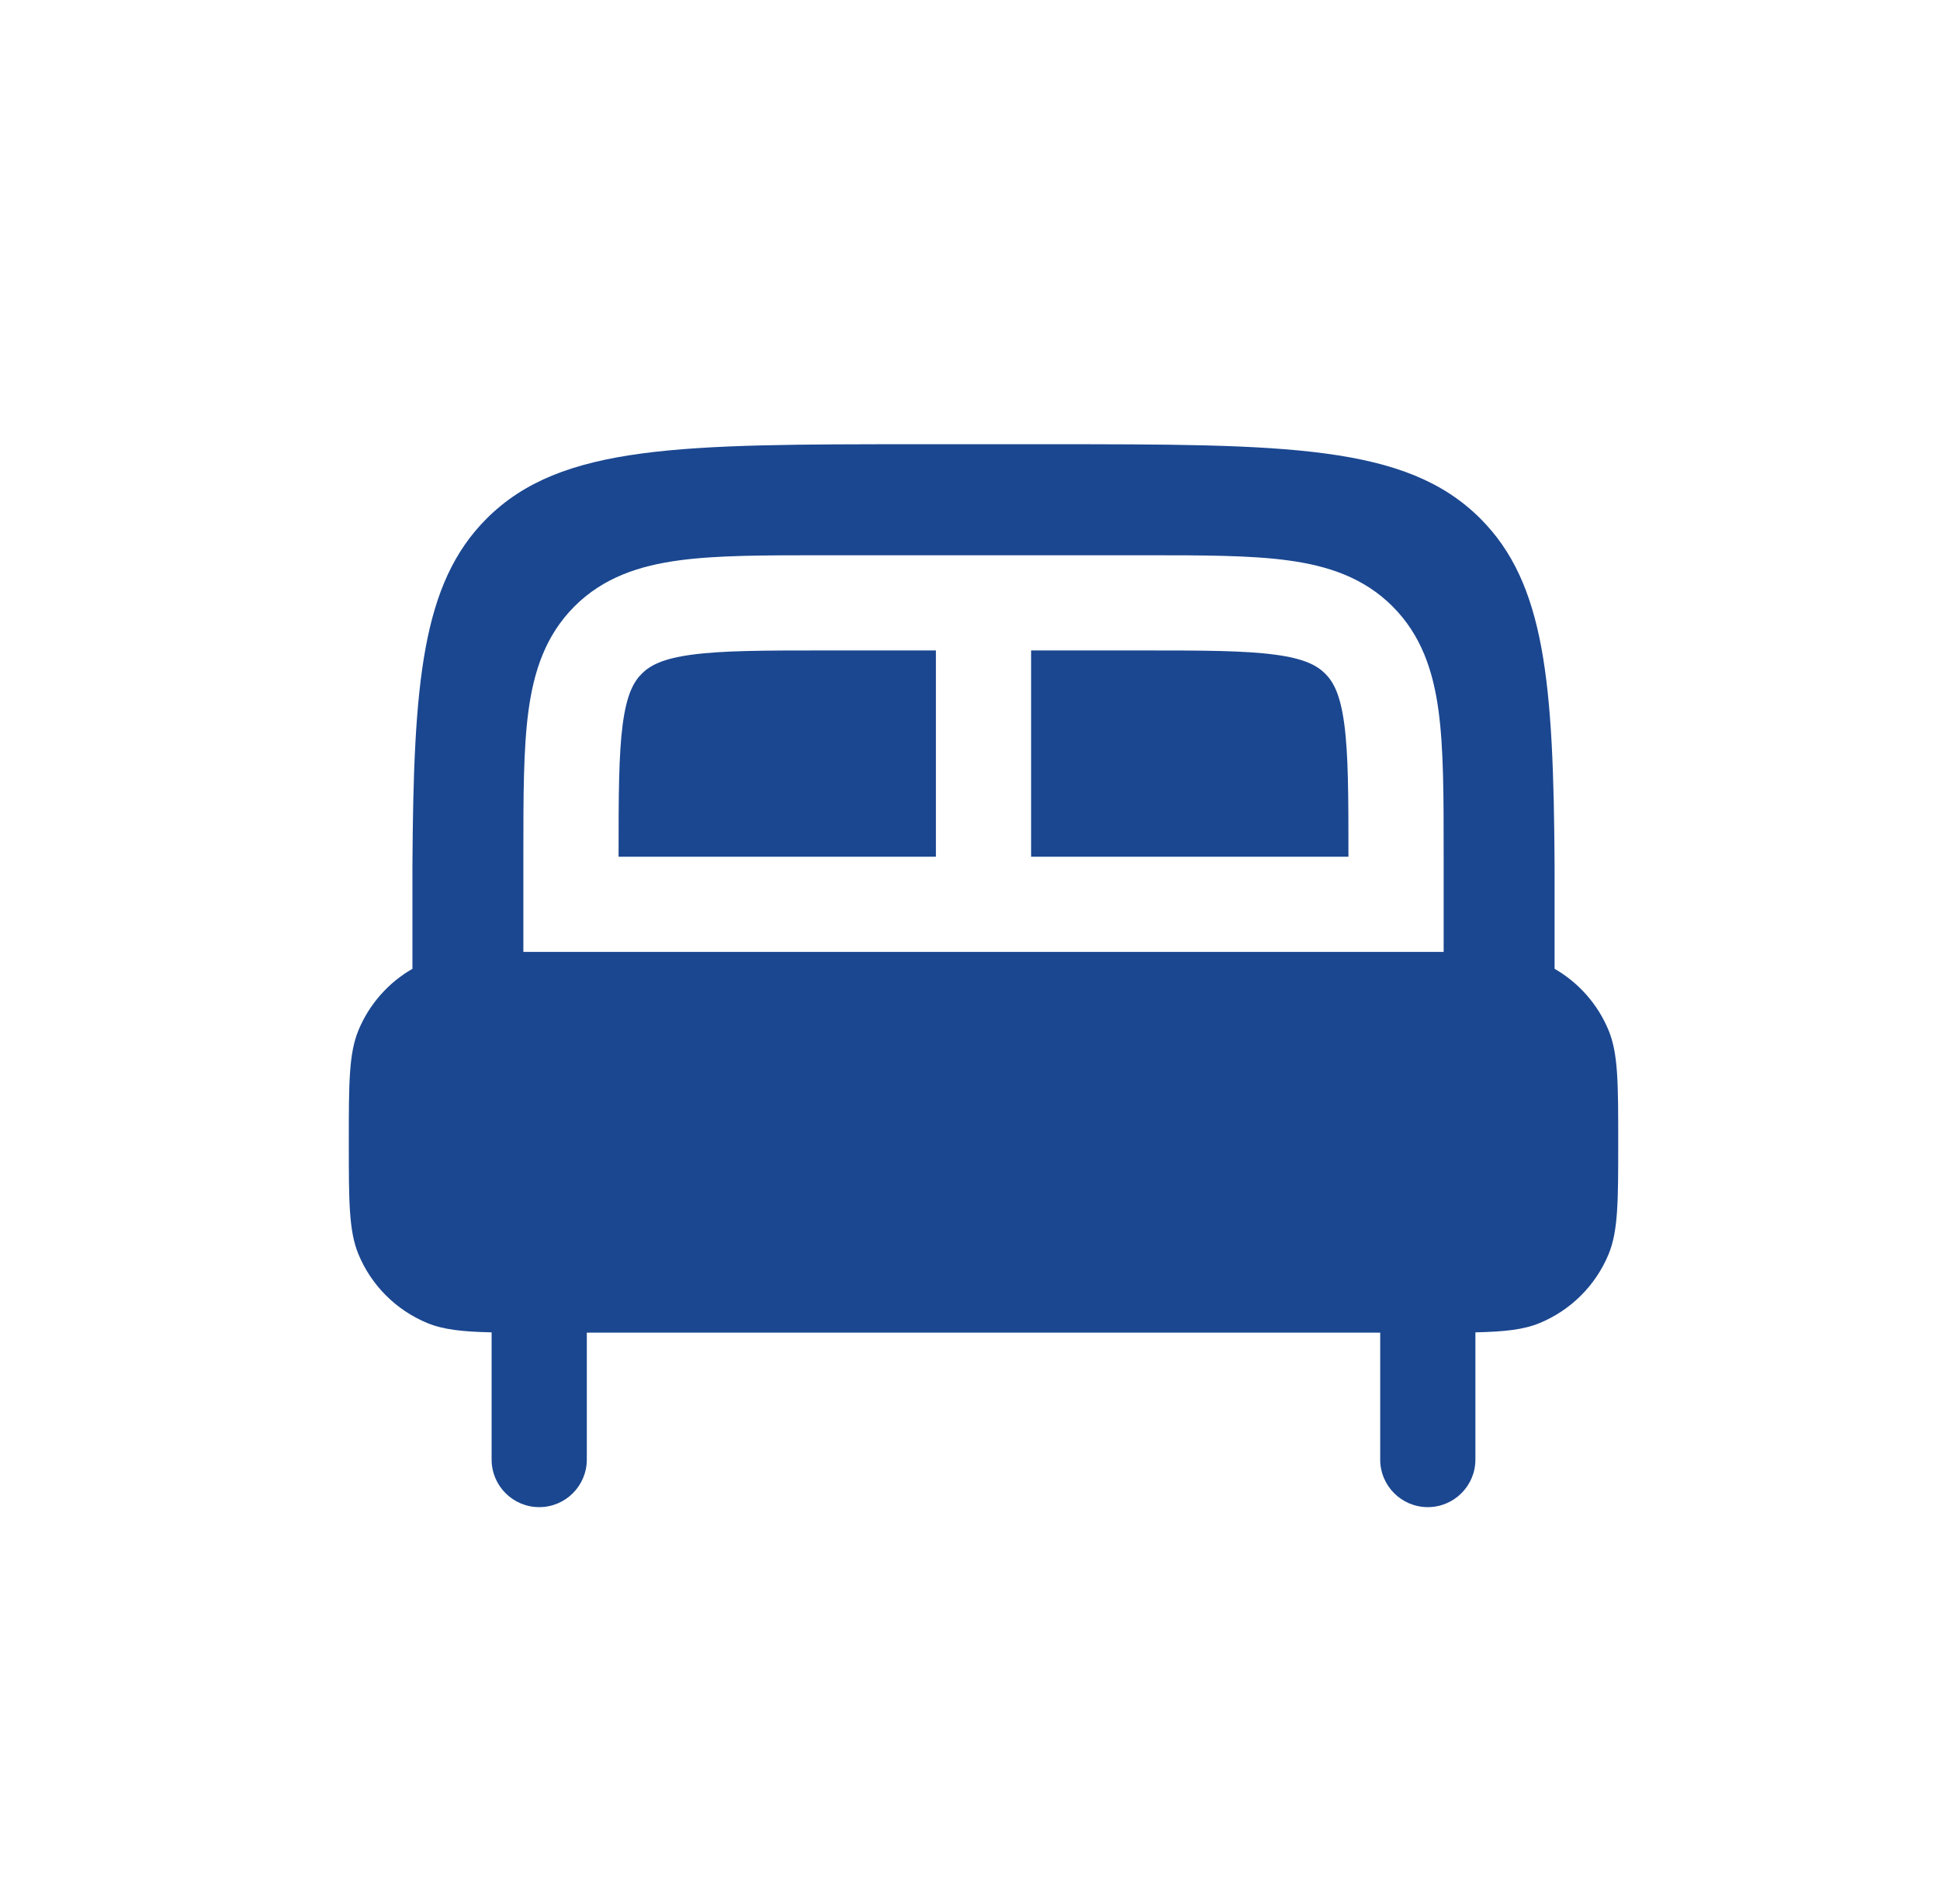<svg width="54" height="53" viewBox="0 0 54 53" fill="none" xmlns="http://www.w3.org/2000/svg">
<path d="M26.051 23.85V18.108H22.959C21.256 18.108 20.112 18.111 19.259 18.226C18.444 18.335 18.095 18.525 17.864 18.755C17.634 18.985 17.445 19.334 17.335 20.15C17.221 21.003 17.218 22.147 17.218 23.85L26.051 23.85Z" fill="#1B4790"/>
<path d="M37.534 23.85C37.534 22.147 37.532 21.003 37.417 20.15C37.307 19.334 37.118 18.985 36.888 18.755C36.657 18.525 36.309 18.335 35.493 18.226C34.64 18.111 33.496 18.108 31.793 18.108H28.701V23.85L37.534 23.85Z" fill="#1B4790"/>
<path fill-rule="evenodd" clip-rule="evenodd" d="M29.143 12.367H25.609C18.947 12.367 15.616 12.367 13.546 14.437C11.739 16.243 11.51 19.01 11.48 24.114V26.971C10.808 27.358 10.278 27.957 9.978 28.681C9.709 29.331 9.709 30.154 9.709 31.8C9.709 33.446 9.709 34.27 9.978 34.919C10.337 35.785 11.025 36.472 11.89 36.831C12.336 37.016 12.864 37.074 13.684 37.092V40.633C13.684 41.365 14.278 41.958 15.009 41.958C15.741 41.958 16.334 41.365 16.334 40.633V37.1H38.418V40.633C38.418 41.365 39.011 41.958 39.743 41.958C40.474 41.958 41.068 41.365 41.068 40.633V37.092C41.888 37.074 42.416 37.016 42.861 36.831C43.727 36.472 44.415 35.785 44.774 34.919C45.043 34.27 45.043 33.446 45.043 31.8C45.043 30.154 45.043 29.331 44.774 28.681C44.474 27.957 43.944 27.358 43.272 26.971V24.114C43.242 19.01 43.013 16.243 41.206 14.437C39.136 12.367 35.805 12.367 29.143 12.367ZM40.184 26.5V23.758C40.184 22.171 40.184 20.847 40.043 19.797C39.894 18.687 39.566 17.686 38.761 16.881C37.957 16.077 36.955 15.749 35.846 15.6C34.795 15.458 33.472 15.458 31.885 15.458H22.867C21.28 15.458 19.957 15.458 18.906 15.6C17.797 15.749 16.795 16.077 15.991 16.881C15.186 17.686 14.858 18.687 14.709 19.797C14.568 20.847 14.568 22.171 14.568 23.758V26.5C14.708 26.5 14.855 26.5 15.009 26.5H39.743C39.897 26.5 40.044 26.5 40.184 26.5Z" fill="#1B4790"/>
</svg>
